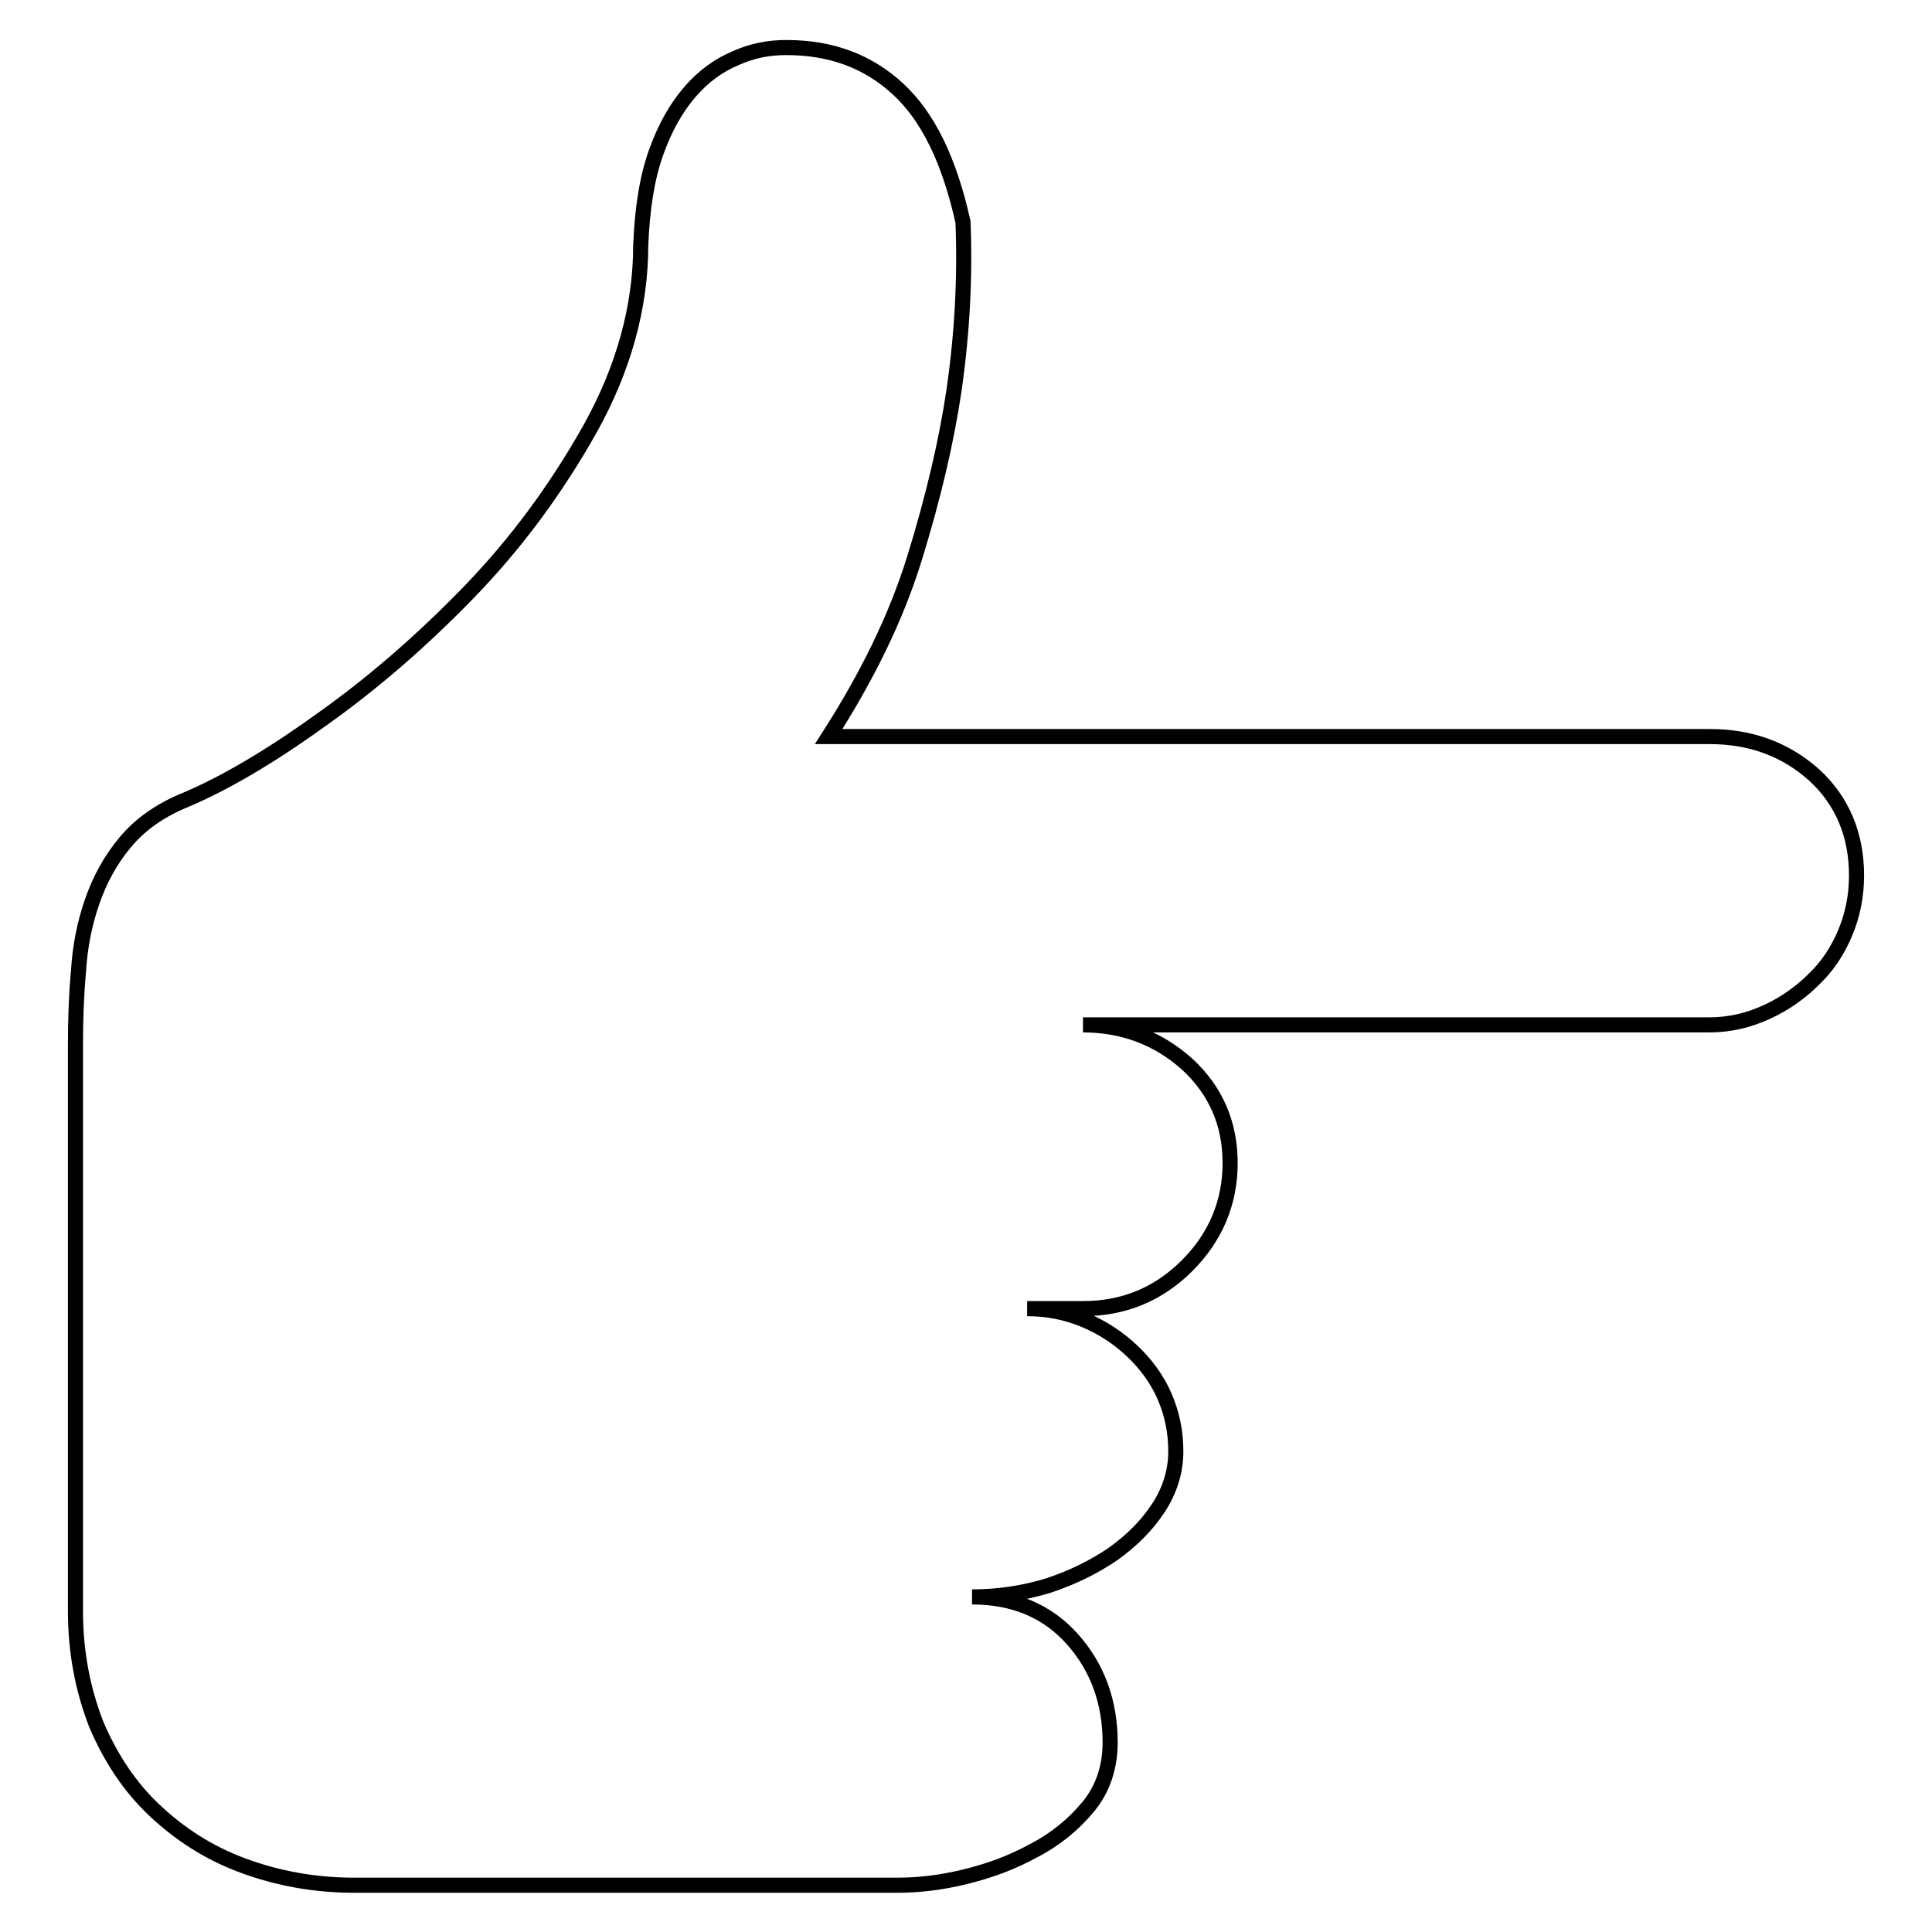 <?xml version="1.0" encoding="utf-8"?>
<!-- Svg Vector Icons : http://www.onlinewebfonts.com/icon -->
<!DOCTYPE svg PUBLIC "-//W3C//DTD SVG 1.1//EN" "http://www.w3.org/Graphics/SVG/1.1/DTD/svg11.dtd">
<svg version="1.1" xmlns="http://www.w3.org/2000/svg" xmlns:xlink="http://www.w3.org/1999/xlink" x="0px" y="0px" viewBox="0 0 256 256" enable-background="new 0 0 256 256" xml:space="preserve">
<g> <path stroke-width="2" fill-opacity="0" stroke="#000000"  d="M246,116c0,2.7-0.5,5.2-1.5,7.6c-1,2.4-2.4,4.5-4.2,6.2c-1.7,1.7-3.8,3.2-6.2,4.3c-2.4,1.1-4.9,1.7-7.6,1.7 h-83c5.4,0,10,1.8,13.8,5.2c3.8,3.5,5.7,7.9,5.7,13.1c0,5.2-1.9,9.8-5.7,13.6c-3.8,3.8-8.4,5.7-13.8,5.7h-7.4 c2.7,0,5.2,0.5,7.6,1.5c2.4,1,4.5,2.4,6.3,4.1c1.8,1.7,3.3,3.7,4.3,6c1,2.3,1.5,4.7,1.5,7.3c0,2.7-0.8,5.2-2.3,7.5s-3.5,4.3-6,6.1 c-2.5,1.7-5.3,3.1-8.6,4.2c-3.3,1-6.6,1.5-10.1,1.5c5.6,0,10,1.9,13.3,5.6c3.3,3.7,5,8.3,5,13.7c0,3.3-1,6.2-2.9,8.5 c-1.9,2.3-4.3,4.3-7.2,5.8c-2.9,1.6-5.9,2.7-9.2,3.5s-6.2,1.1-8.9,1.1h-13.1H46.9c-5.2,0-10.1-0.9-14.7-2.6s-8.4-4.2-11.7-7.3 c-3.3-3.1-5.8-6.9-7.7-11.3C11,224,10,219,10,213.5v-75.1c0-3.2,0.1-6.4,0.4-9.7c0.2-3.3,0.8-6.3,1.8-9.2c1-2.9,2.4-5.5,4.4-7.9 c2-2.4,4.7-4.3,8.2-5.7c4.9-2.1,10.8-5.5,17.6-10.4c6.8-4.8,13.4-10.5,19.7-17c6.3-6.5,11.6-13.7,16.1-21.7 c4.4-7.9,6.7-16.1,6.7-24.3c0.2-4.8,0.8-8.8,2-12.2s2.7-6,4.5-8.1c1.8-2.1,3.9-3.6,6.1-4.5c2.2-1,4.4-1.4,6.7-1.4 c5.9,0,10.8,1.8,14.8,5.5c4,3.7,6.8,9.5,8.6,17.6c0.3,7.3-0.1,14.8-1.2,22.4c-1,6.7-2.7,14-5.2,22.1s-6.4,15.9-11.4,23.7h116.8 c5.4,0,10,1.7,13.8,5.1C244.1,106.1,246,110.6,246,116L246,116z"/></g>
</svg>